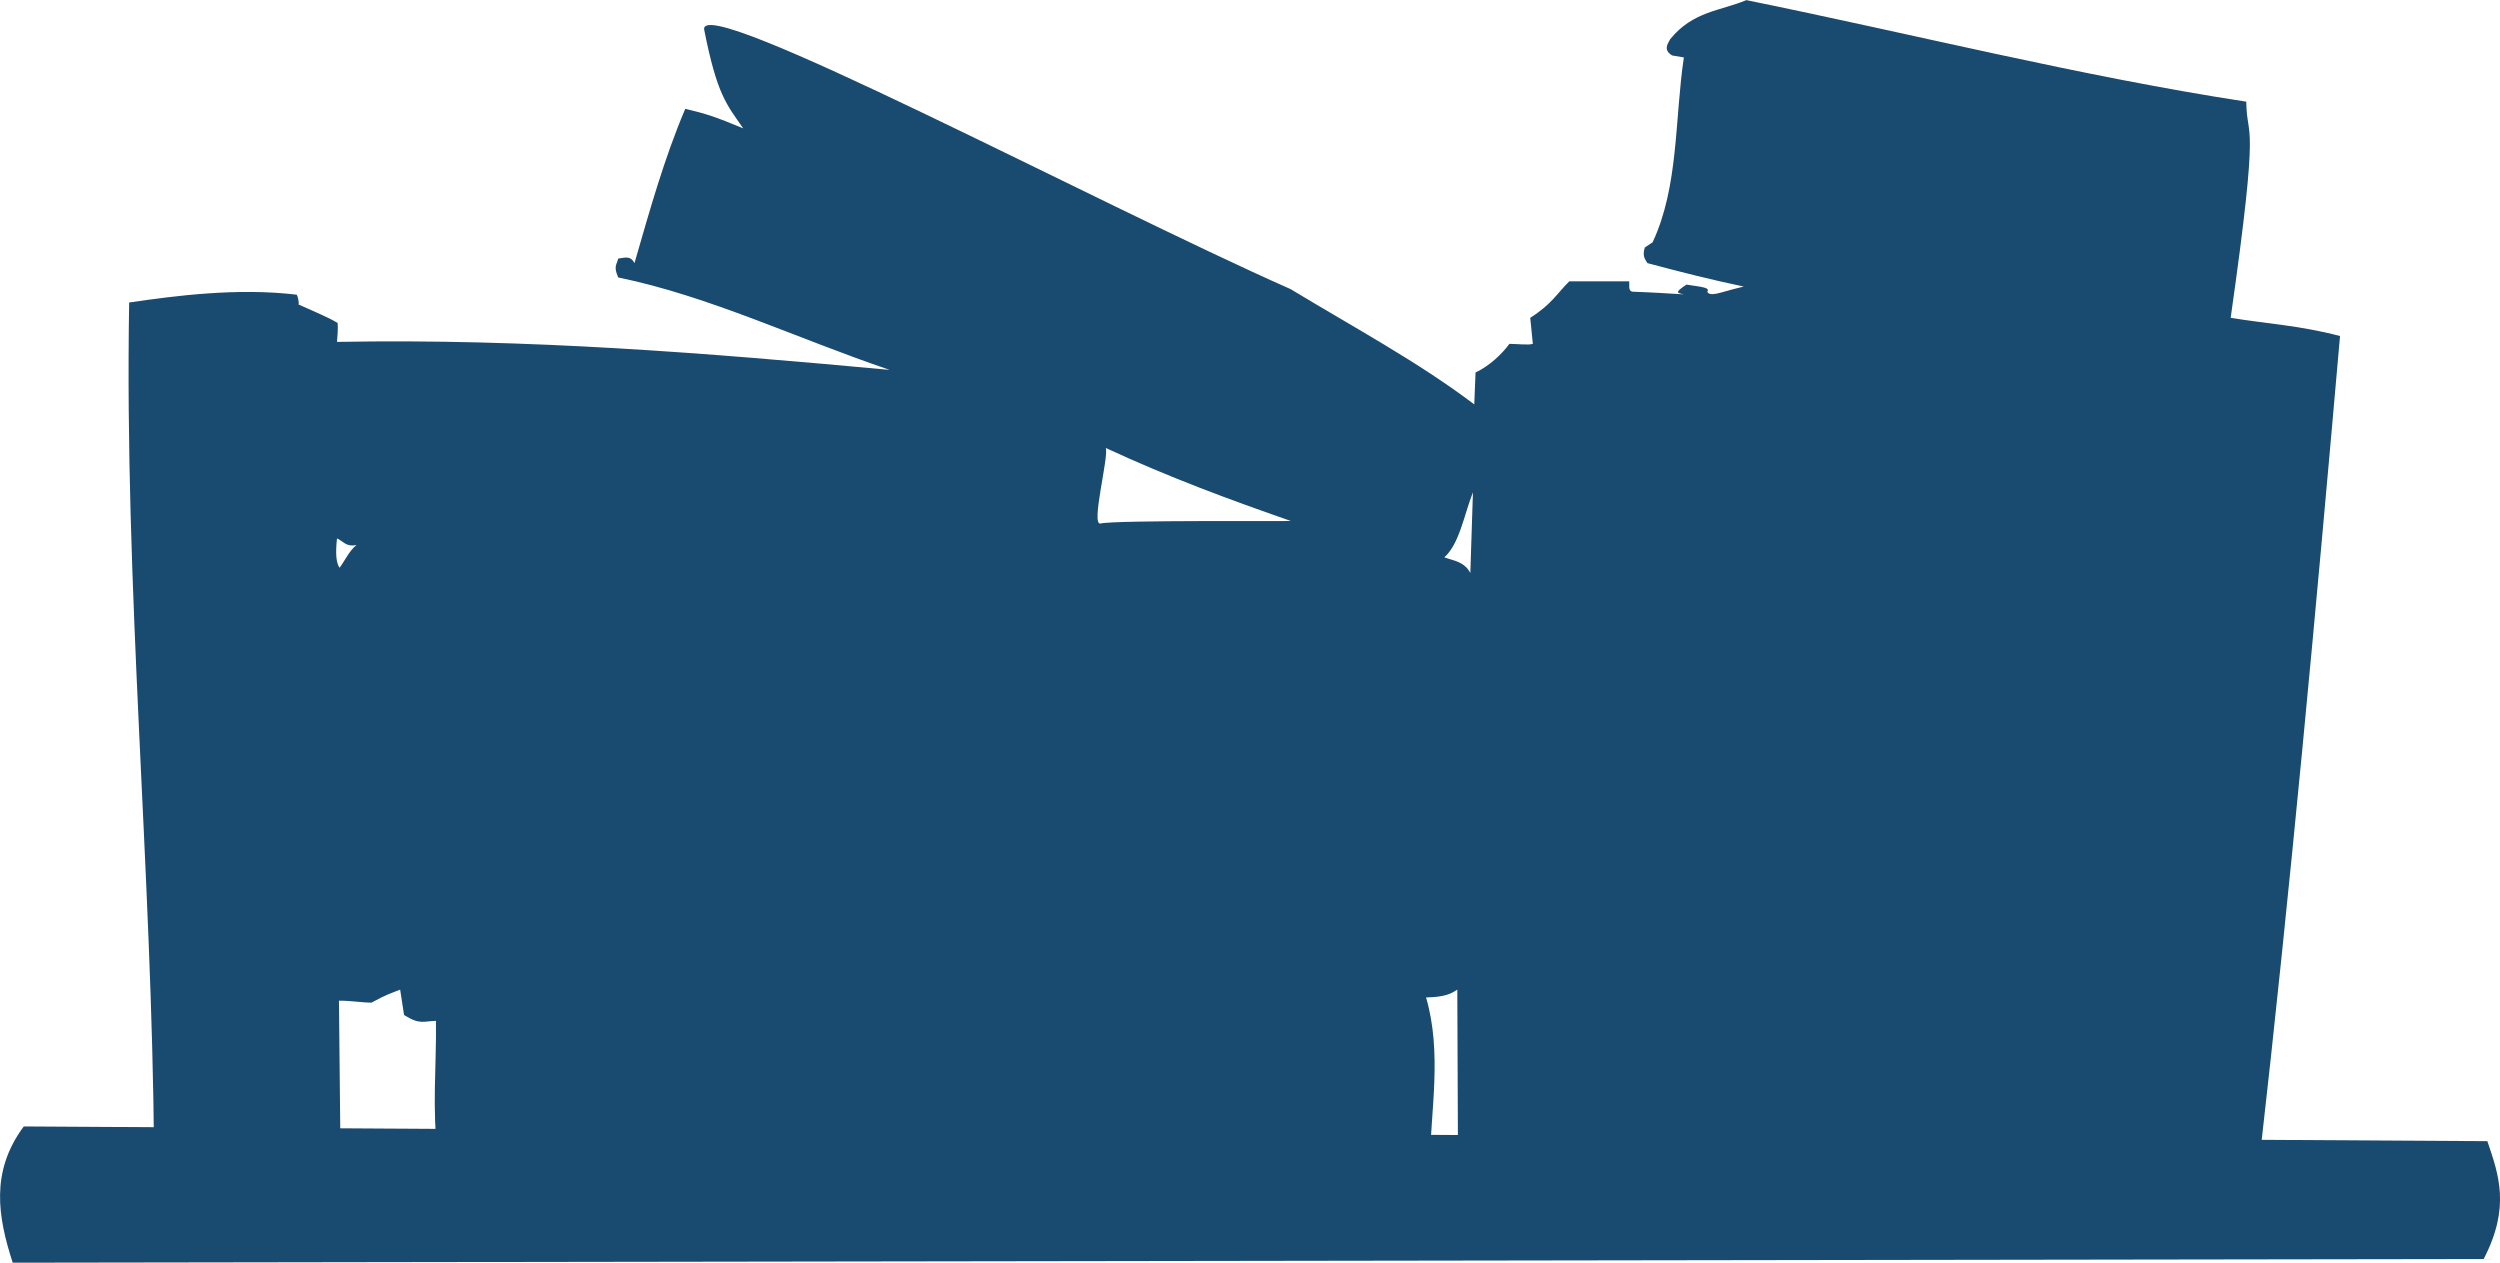 <?xml version="1.0" encoding="UTF-8" standalone="no"?>
<!-- Created with Inkscape (http://www.inkscape.org/) -->
<svg
    xmlns:inkscape="http://www.inkscape.org/namespaces/inkscape"
    xmlns:rdf="http://www.w3.org/1999/02/22-rdf-syntax-ns#"
    xmlns="http://www.w3.org/2000/svg"
    xmlns:cc="http://creativecommons.org/ns#"
    xmlns:dc="http://purl.org/dc/elements/1.1/"
    xmlns:sodipodi="http://sodipodi.sourceforge.net/DTD/sodipodi-0.dtd"
    xmlns:svg="http://www.w3.org/2000/svg"
    xmlns:ns1="http://sozi.baierouge.fr"
    xmlns:xlink="http://www.w3.org/1999/xlink"
    id="svg2"
    sodipodi:docname="furniture_silhouettes.svg"
    viewBox="0 0 683.59 345.28"
    sodipodi:version="0.32"
    version="1.0"
    inkscape:output_extension="org.inkscape.output.svg.inkscape"
    inkscape:version="0.48.1 r9760"
  >
  <sodipodi:namedview
      id="base"
      fit-margin-left="0"
      inkscape:zoom="0.7"
      borderopacity="1.0"
      inkscape:current-layer="layer1"
      inkscape:cx="471.74828"
      inkscape:cy="182.97984"
      inkscape:window-maximized="1"
      showgrid="false"
      fit-margin-right="0"
      inkscape:guide-bbox="true"
      showguides="true"
      bordercolor="#666666"
      inkscape:window-x="-3"
      inkscape:window-y="-3"
      fit-margin-bottom="0"
      inkscape:window-width="1280"
      inkscape:pageopacity="0.0"
      inkscape:pageshadow="2"
      pagecolor="#ffffff"
      inkscape:document-units="px"
      inkscape:window-height="951"
      fit-margin-top="0"
  />
  <g
      id="layer1"
      inkscape:label="Ebene 1"
      inkscape:groupmode="layer"
      transform="translate(1227.1 -843.89)"
    >
    <path
        id="path2626"
        sodipodi:nodetypes="cccccccccccccccccccccccccccccccccccccccccccccccccccccccccccscccccccccc"
        d="m-836.09 1161.3c-9.681 4.432-272.71 1.095-271.27-1.78-1.671-12.163-0.356-24.327-0.534-36.49-3.397 0.073-4.39 1.128-8.722-1.602l-1.068-6.942c-2.237 0.907-3.825 1.326-7.832 3.56-2.727 0-5.235-0.534-8.9-0.534l0.356 35.244c-2.463 4.595-5.812 4.761-8.722 7.12-14.062 0.898-28.124 0.762-42.186-0.712-0.594-78.024-8.154-154.05-6.815-232.56 12.42-1.82 29.634-4.09 45.83-2.133 0.314 0.475 0.651 2.211 0.503 2.685 3.751 1.718 8.351 3.577 10.678 5.058 0.134 1.558-0.075 3.84-0.178 5.162 52.4-0.968 101.98 3.121 151.12 7.654-24.98-8.425-49.247-20.153-74.227-25.276-1.346-3.071-0.417-3.413 0-5.162 2.055-0.273 3.339-0.841 4.45 1.246 3.994-13.835 8.159-28.784 13.884-42.186 5.582 1.31 8.186 2.137 15.842 5.34-4.548-6.597-7.14-9.087-10.68-27.056-1.106-10.221 106.92 47.348 160.38 71.022 17.331 10.498 34.583 19.72 50.196 31.506l0.356-8.722c3.852-1.817 7.289-5.122 9.256-7.832 2.235 0.033 5.436 0.388 6.408 0l-0.712-7.12c5.878-3.709 7.332-6.681 10.68-9.968h16.376c0.145 1.197-0.473 2.966 1.424 2.848 4.509 0.237 1.056-0.056 13.528 0.712-1.692-0.399-2.787-0.384 0.712-2.67 4.471 0.694 6.44 0.79 5.696 1.958 0.612 1.524 4.307-0.035 7.12-0.712l2.848-0.712c-9.019-1.899-16.637-3.821-26.344-6.408-0.615-1.046-1.46-1.862-0.712-4.272l2.136-1.424c7.16-15.283 6.013-33.586 8.544-50.552l-3.204-0.534c-2.396-1.483-1.359-2.967-0.534-4.45 6.197-7.657 13.775-7.722 20.826-10.68 45.568 9.256 91.137 20.781 136.7 27.768 0.106 11.162 3.93 1.585-4.272 59.096 9.968 1.661 18.648 2.034 29.904 4.984-6.628 75.6-13.566 151.04-22.072 225.71-8.828-1.71-18.251-3.022-29.904-2.848-14.896 1.633-24.956 0.848-36.312 0.712-11.69 0.767-23.442 1.35-35.6 0.712-16.105-0.26-32.59 0.152-50.018-2.314l0.178 4.45c-14.598 0.592-30.268 0.111-46.28-0.712-4.231 0.793-9.061 0.39-14.24-0.712-5.179-1.102-6.942-2.314-6.942-2.314l-0.178-43.966c-1.58 1.029-3.249 2.036-8.544 2.136 4.429 15.149 1.246 31.21 1.068 44.678zm-88.645-194.91c0.845 2.535-4.187 21.329-1.424 20.648 4.048-0.997 52.41-0.539 51.976-0.712-16.484-5.728-33.129-11.859-50.552-19.936zm100.39 12.104c-2.437 6.195-3.702 14.146-7.832 17.8 2.572 0.927 5.438 1.121 7.12 4.272l0.712-22.072zm-310.61 12.638c-0.403 3.737-0.306 6.641 0.712 8.01 1.51-2.05 2.645-4.654 4.628-6.23-2.982 0.609-3.622-1.125-5.34-1.78z"
        style="fill:#194a70"
        inkscape:connector-curvature="0"
    />
    <path
        id="path3429"
        style="fill:#194a70"
        sodipodi:nodetypes="ccccc"
        inkscape:connector-curvature="0"
        d="m-1220.6 1151.9c-9.23 12.419-7.05 24.838-3.021 37.256l675.65-1.007c7.403-14.274 4.058-23.174 1.007-32.222l-673.63-4.028z"
    />
  </g
  >
</svg
>
